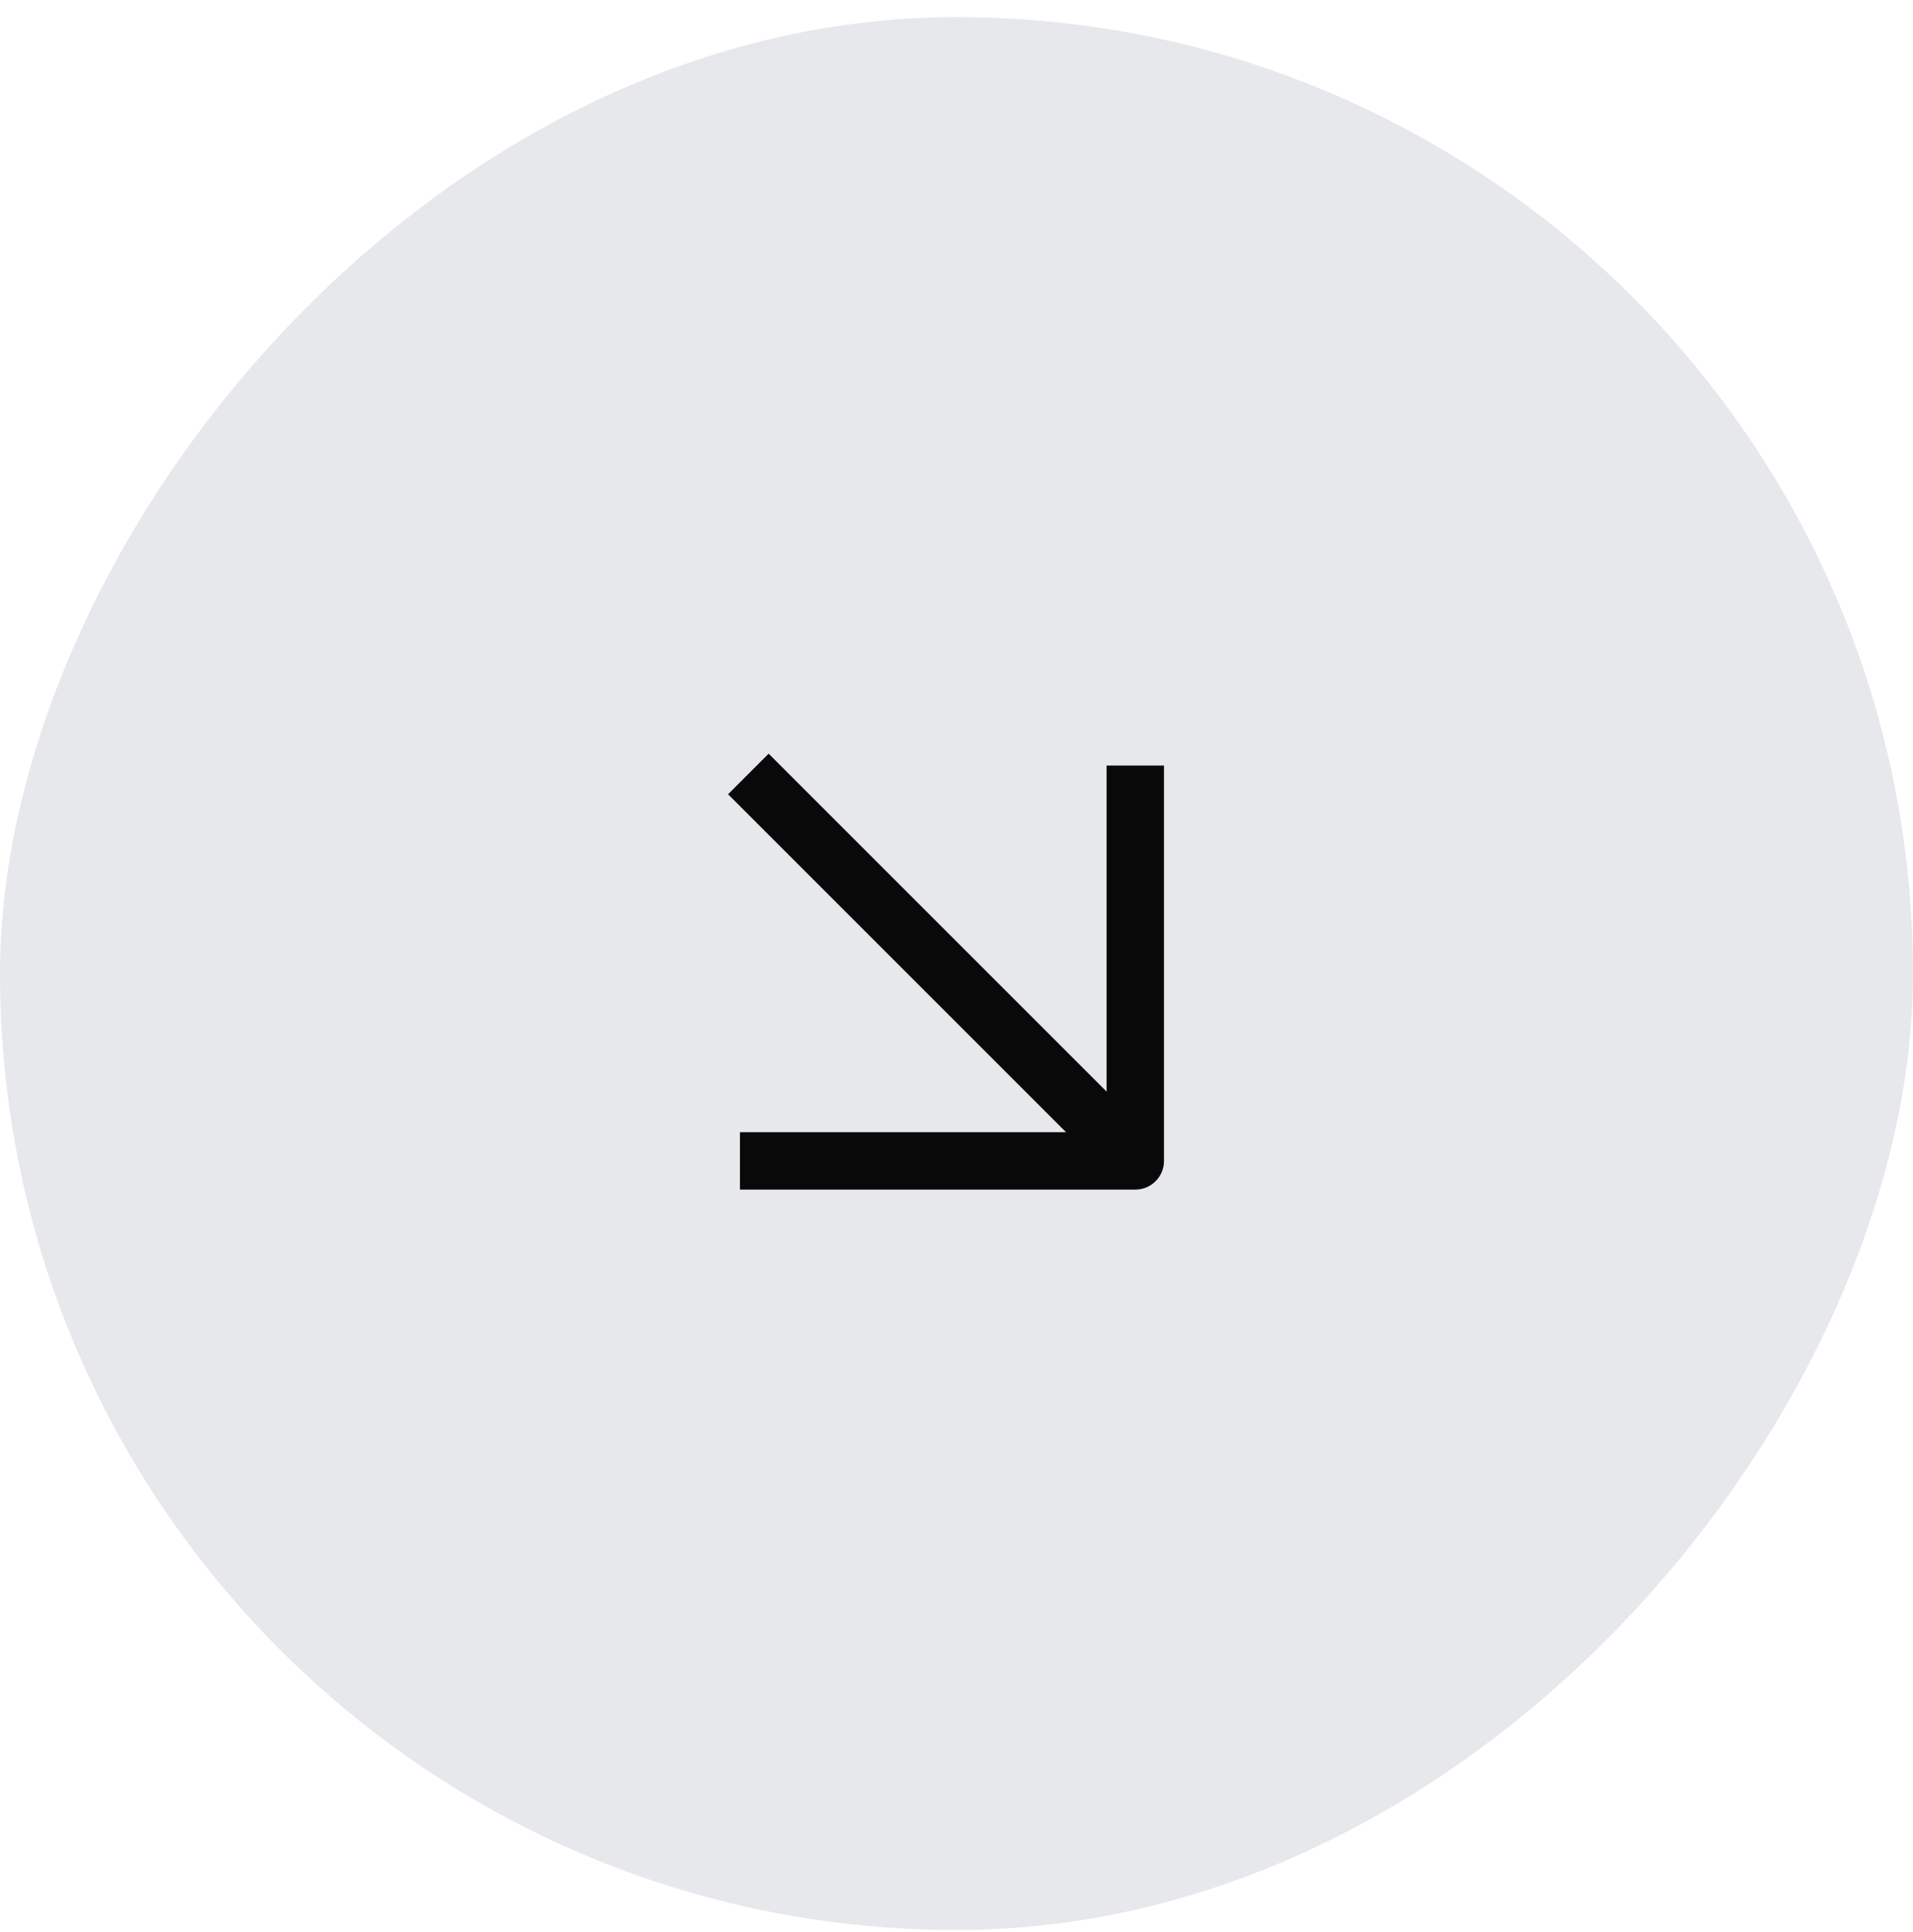 <svg width="100" height="101" viewBox="0 0 100 101" fill="none" xmlns="http://www.w3.org/2000/svg">
<rect width="100" height="100" rx="50" transform="matrix(-1 0 0 1 100 0.895)" fill="#E6E8EB"/>
<path d="M40.18 41.522L58.263 59.605" stroke="#090909" stroke-width="3" stroke-linecap="square" stroke-linejoin="round"/>
<path d="M40.18 60.689H59.346V41.522" stroke="#090909" stroke-width="3" stroke-linecap="square" stroke-linejoin="round"/>
</svg>
